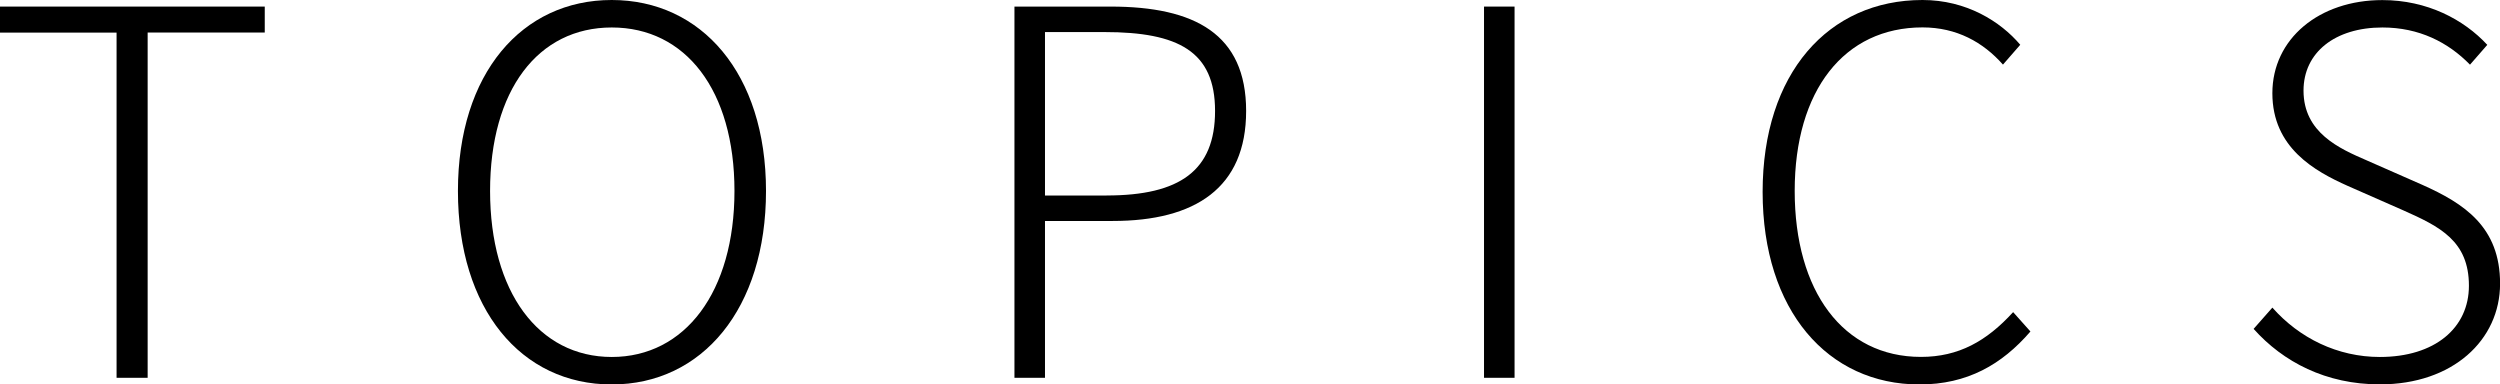 <?xml version="1.0" encoding="UTF-8"?>
<svg id="_レイヤー_2" data-name="レイヤー 2" xmlns="http://www.w3.org/2000/svg" viewBox="0 0 326.63 50.23">
  <g id="PC">
    <g id="TOPICS">
      <g>
        <path d="M15.24,4.26H0V.86H34.59v3.39h-15.3V49.36h-4.06V4.26Z"/>
        <path d="M59.83,24.95c0-15.37,8.38-24.95,20.09-24.95s20.16,9.58,20.16,24.95-8.32,25.28-20.16,25.28-20.09-9.85-20.09-25.28Zm36.13,0c0-13.17-6.39-21.36-16.03-21.36s-15.9,8.18-15.9,21.36,6.32,21.69,15.9,21.69,16.03-8.52,16.03-21.69Z"/>
        <path d="M132.54,.86h12.57c10.98,0,17.7,3.59,17.7,13.64s-6.65,14.37-17.43,14.37h-8.85v20.49h-3.99V.86Zm12.04,24.68c9.58,0,14.17-3.26,14.17-11.04s-4.79-10.31-14.44-10.31h-7.78V25.55h8.05Z"/>
        <path d="M193.89,.86h3.99V49.36h-3.99V.86Z"/>
        <path d="M230.29,25.08c0-15.5,8.58-25.08,20.89-25.08,5.72,0,10.18,2.79,12.77,5.85l-2.26,2.59c-2.59-2.93-6.05-4.86-10.51-4.86-10.25,0-16.7,8.25-16.7,21.36s6.32,21.69,16.5,21.69c4.92,0,8.58-2.06,12.04-5.85l2.26,2.53c-3.73,4.32-8.25,6.92-14.5,6.92-11.97,0-20.49-9.65-20.49-25.15Z"/>
        <path d="M294.43,42.98l2.46-2.79c3.53,3.99,8.52,6.45,14.04,6.45,7.19,0,11.64-3.79,11.64-9.31,0-5.85-3.79-7.72-8.58-9.85l-7.25-3.19c-4.32-1.93-9.85-4.99-9.85-12.11s6.12-12.17,14.37-12.17c5.85,0,10.64,2.53,13.71,5.85l-2.26,2.59c-2.86-2.93-6.65-4.86-11.44-4.86-6.19,0-10.31,3.26-10.31,8.25,0,5.52,4.72,7.58,8.25,9.11l7.25,3.19c5.52,2.46,10.18,5.52,10.18,12.91s-6.19,13.17-15.7,13.17c-7.05,0-12.64-2.93-16.5-7.25Z"/>
      </g>
    </g>
  </g>
</svg>